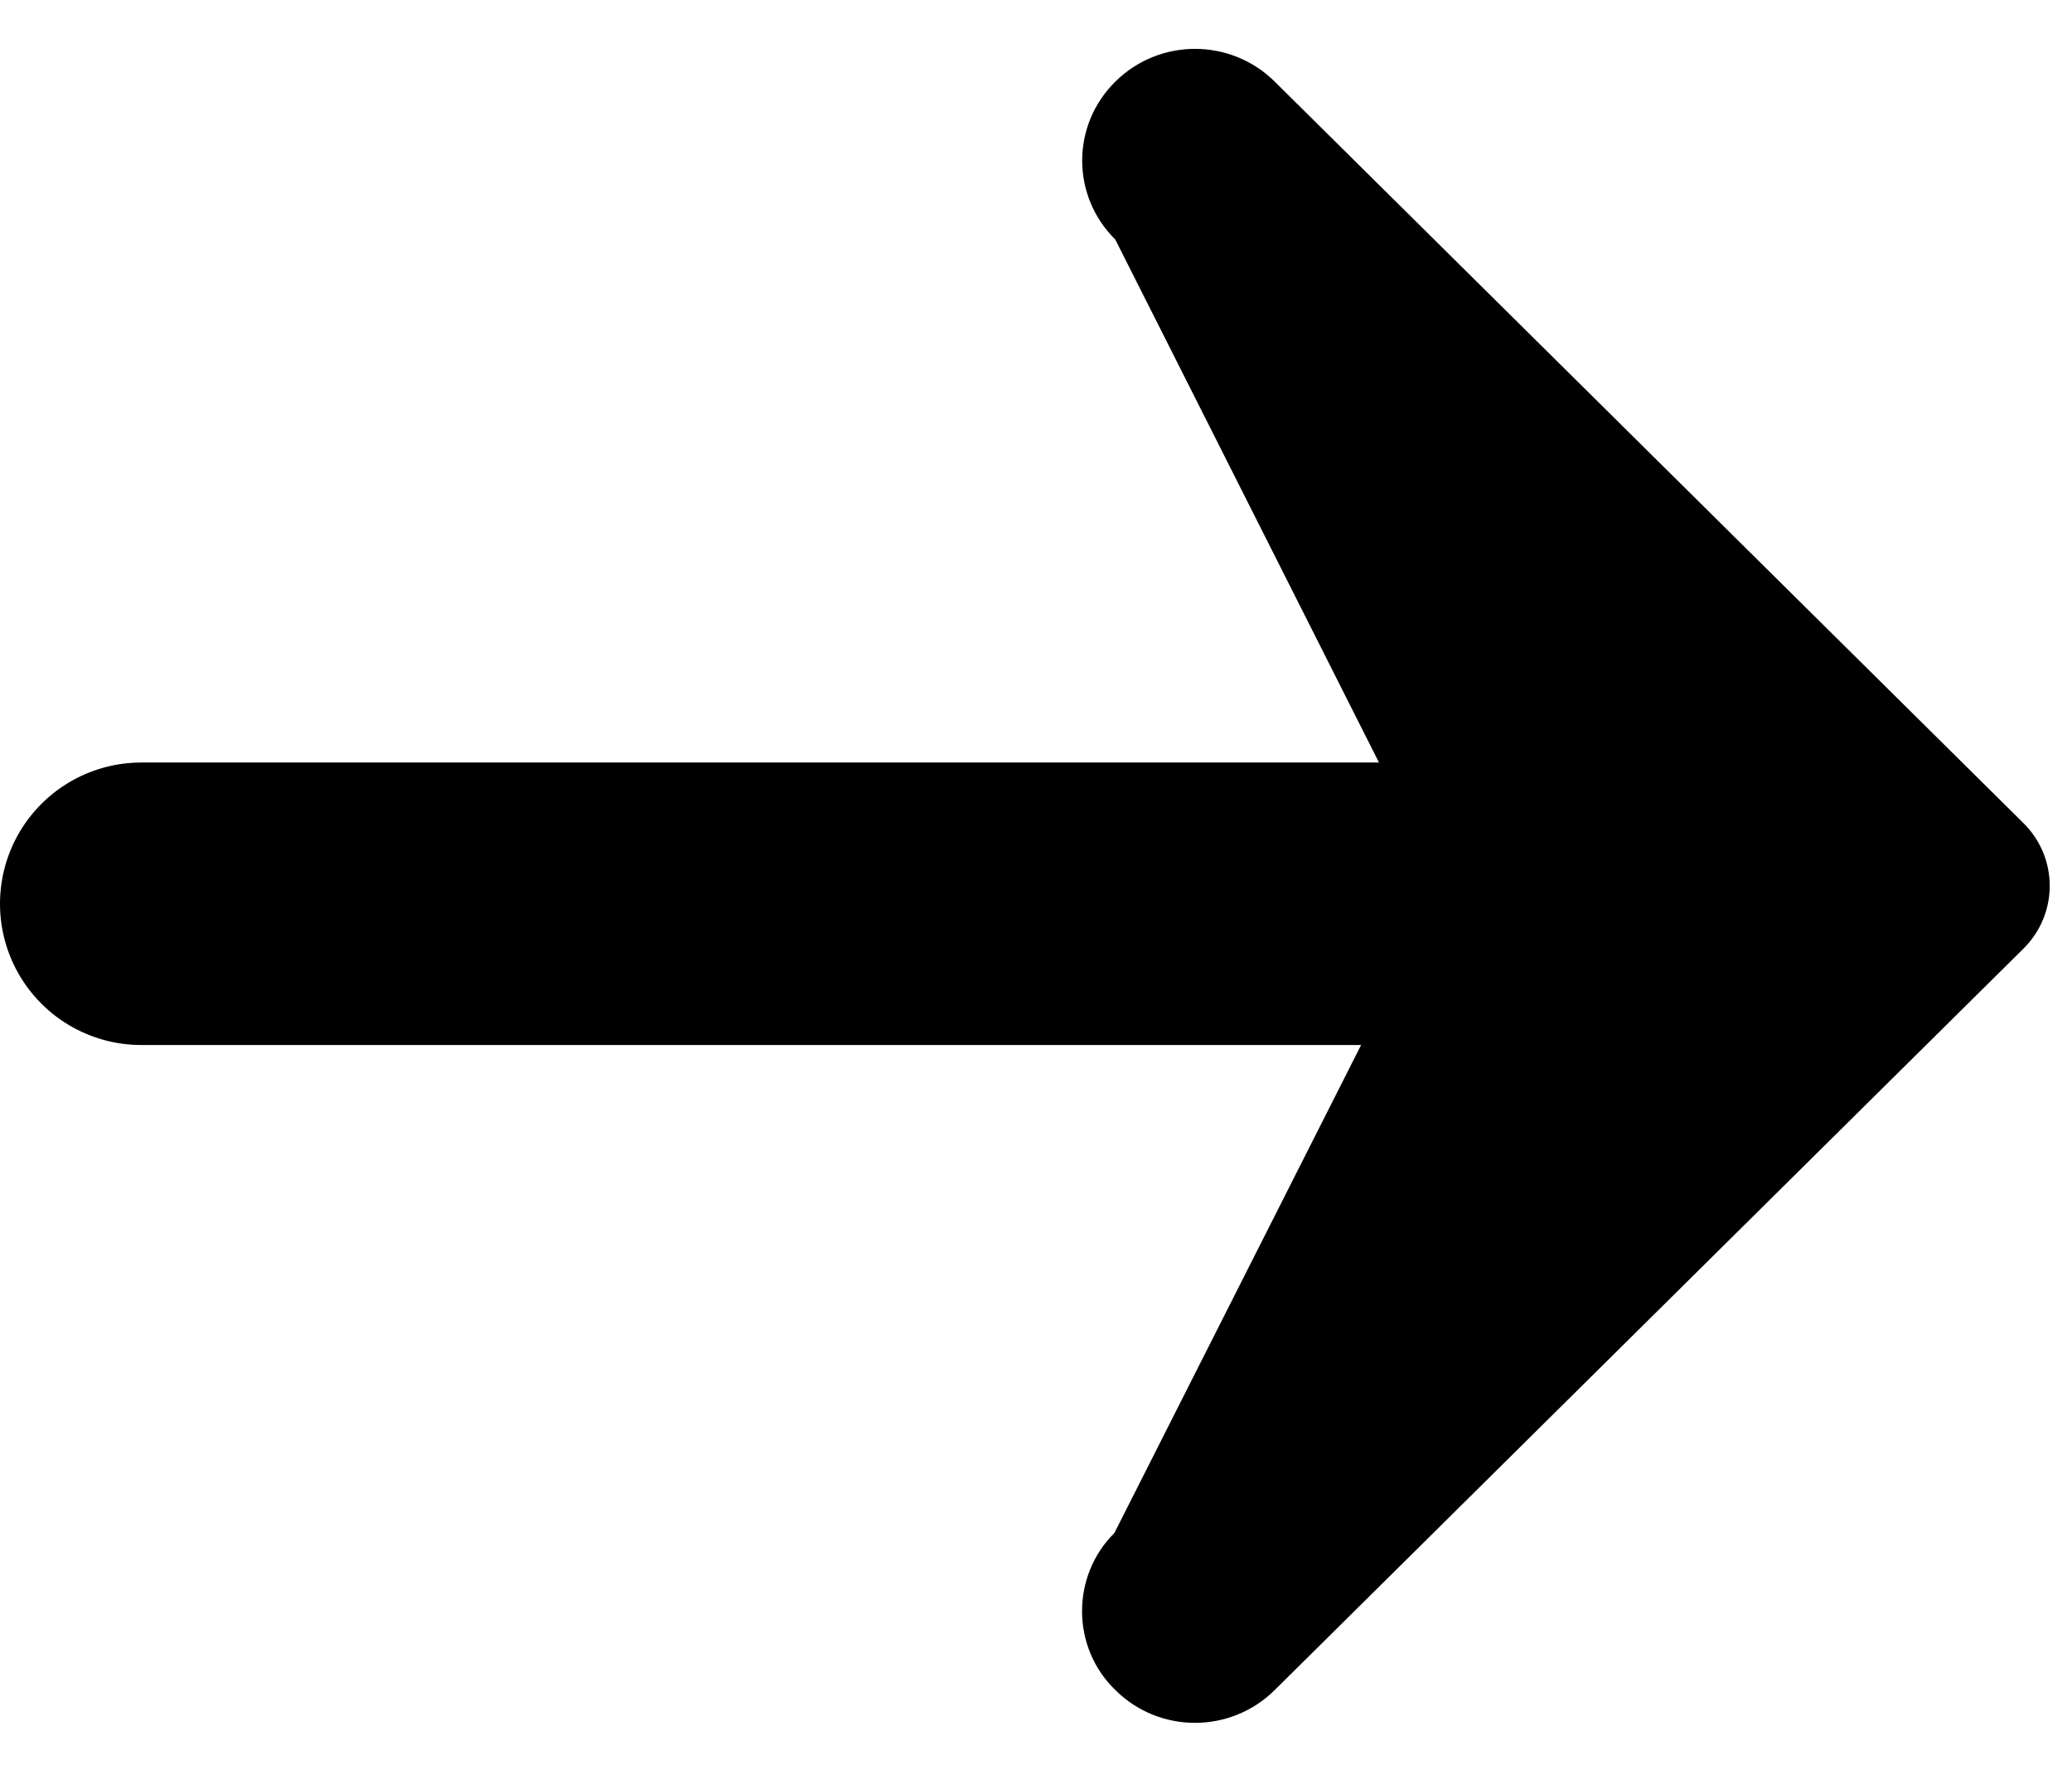 <svg width="22" height="19" viewBox="0 0 22 19" fill="none" xmlns="http://www.w3.org/2000/svg">
<line x1="14.761" y1="9.598" x2="1.5" y2="9.598" stroke="#000000" stroke-width="3" stroke-linecap="round" stroke-linejoin="round"/>
<path d="M11.842 17.948C12.31 18.413 13.066 18.413 13.535 17.948L21.483 10.076C21.857 9.706 21.857 9.109 21.483 8.74L13.535 0.867C13.066 0.403 12.31 0.403 11.842 0.867C11.373 1.331 11.373 2.08 11.842 2.544L15.304 9.412L11.832 16.281C11.373 16.736 11.373 17.494 11.842 17.948Z" fill="#000000"/>
</svg>
